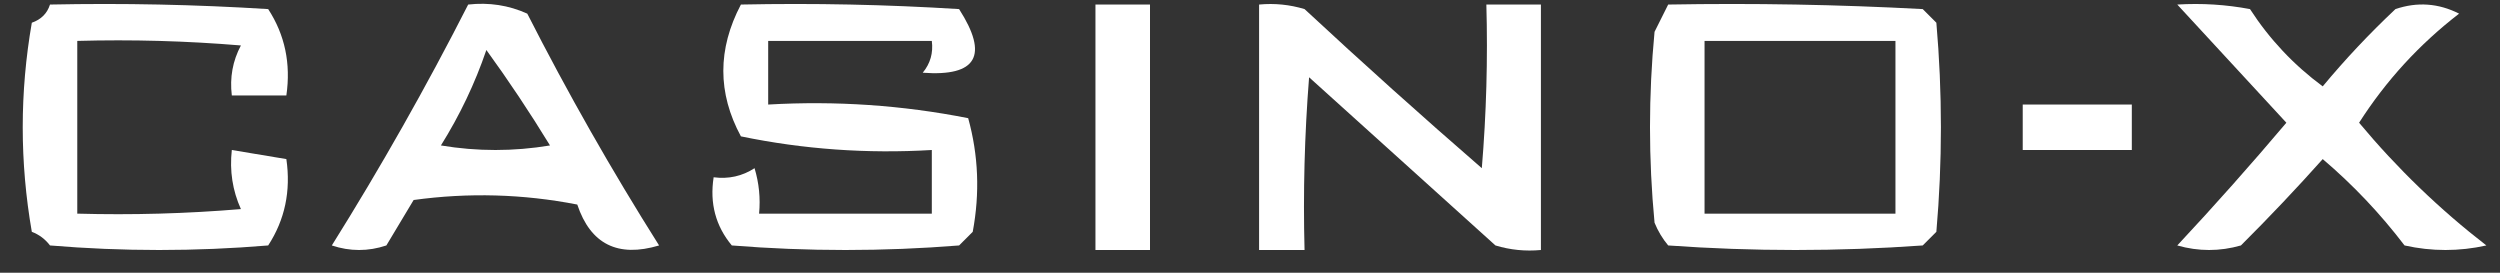 <?xml version="1.0" encoding="UTF-8"?>
<!DOCTYPE svg PUBLIC "-//W3C//DTD SVG 1.1//EN" "http://www.w3.org/Graphics/SVG/1.1/DTD/svg11.dtd">
<svg xmlns="http://www.w3.org/2000/svg" version="1.1" width="275px" height="30px" style="shape-rendering:geometricPrecision; text-rendering:geometricPrecision; image-rendering:optimizeQuality; fill-rule:evenodd; clip-rule:evenodd" xmlns:xlink="http://www.w3.org/1999/xlink">
<rect width="100%" height="100%" fill="#333333" stroke="none"/>
<g><path fill="#fff" d="M 5.5,0.5 C 13.507,0.334 21.507,0.5 29.5,1C 31.34,3.826 32.007,6.993 31.5,10.5C 29.5,10.5 27.5,10.5 25.5,10.5C 25.261,8.533 25.594,6.699 26.5,5C 20.509,4.501 14.509,4.334 8.5,4.5C 8.5,10.833 8.5,17.167 8.5,23.5C 14.509,23.666 20.509,23.5 26.5,23C 25.577,20.959 25.244,18.793 25.5,16.5C 27.5,16.833 29.5,17.167 31.5,17.5C 32.007,21.007 31.34,24.174 29.5,27C 21.5,27.667 13.5,27.667 5.5,27C 4.975,26.308 4.308,25.808 3.5,25.5C 2.167,17.833 2.167,10.167 3.5,2.5C 4.522,2.145 5.189,1.478 5.5,0.5 Z"/></g>
<g><path fill="#fff" d="M 51.5,0.5 C 53.792,0.244 55.959,0.577 58,1.5C 62.454,10.244 67.287,18.744 72.5,27C 67.96,28.359 64.96,26.859 63.5,22.5C 57.528,21.336 51.528,21.17 45.5,22C 44.5,23.667 43.5,25.333 42.5,27C 40.5,27.667 38.5,27.667 36.5,27C 41.892,18.383 46.892,9.549 51.5,0.5 Z M 53.5,5.5 C 55.934,8.849 58.267,12.348 60.5,16C 56.5,16.667 52.5,16.667 48.5,16C 50.579,12.676 52.246,9.176 53.5,5.5 Z"/></g>
<g><path fill="#fff" d="M 81.5,0.5 C 89.507,0.334 97.507,0.5 105.5,1C 108.783,6.107 107.449,8.44 101.5,8C 102.337,6.989 102.67,5.822 102.5,4.5C 96.5,4.5 90.5,4.5 84.5,4.5C 84.5,6.833 84.5,9.167 84.5,11.5C 91.947,11.071 99.281,11.571 106.5,13C 107.629,17.078 107.796,21.245 107,25.5C 106.5,26 106,26.5 105.5,27C 97.167,27.667 88.833,27.667 80.5,27C 78.722,24.865 78.055,22.365 78.5,19.5C 80.144,19.713 81.644,19.38 83,18.5C 83.493,20.134 83.66,21.801 83.5,23.5C 89.833,23.5 96.167,23.5 102.5,23.5C 102.5,21.167 102.5,18.833 102.5,16.5C 95.385,16.925 88.385,16.425 81.5,15C 78.921,10.232 78.921,5.399 81.5,0.5 Z"/></g>
<g><path fill="#fff" d="M 120.5,0.5 C 122.5,0.5 124.5,0.5 126.5,0.5C 126.5,9.5 126.5,18.5 126.5,27.5C 124.5,27.5 122.5,27.5 120.5,27.5C 120.5,18.5 120.5,9.5 120.5,0.5 Z"/></g>
<g><path fill="#fff" d="M 138.5,0.5 C 140.199,0.34 141.866,0.506 143.5,1C 149.906,6.95 156.406,12.784 163,18.5C 163.499,12.509 163.666,6.509 163.5,0.5C 165.5,0.5 167.5,0.5 169.5,0.5C 169.5,9.5 169.5,18.5 169.5,27.5C 167.801,27.66 166.134,27.494 164.5,27C 157.667,20.833 150.833,14.667 144,8.5C 143.5,14.825 143.334,21.158 143.5,27.5C 141.833,27.5 140.167,27.5 138.5,27.5C 138.5,18.5 138.5,9.5 138.5,0.5 Z"/></g>
<g><path fill="#fff" d="M 183.5,0.5 C 192.839,0.334 202.173,0.5 211.5,1C 212,1.5 212.5,2 213,2.5C 213.667,10.167 213.667,17.833 213,25.5C 212.5,26 212,26.5 211.5,27C 202.167,27.667 192.833,27.667 183.5,27C 182.874,26.25 182.374,25.416 182,24.5C 181.333,17.5 181.333,10.5 182,3.5C 182.513,2.473 183.013,1.473 183.5,0.5 Z M 187.5,4.5 C 194.5,4.5 201.5,4.5 208.5,4.5C 208.5,10.833 208.5,17.167 208.5,23.5C 201.5,23.5 194.5,23.5 187.5,23.5C 187.5,17.167 187.5,10.833 187.5,4.5 Z"/></g>
<g><path fill="#fff" d="M 239.5,0.5 C 242.187,0.336 244.854,0.503 247.5,1C 249.645,4.312 252.312,7.146 255.5,9.5C 257.956,6.542 260.622,3.709 263.5,1C 265.902,0.186 268.235,0.353 270.5,1.5C 266.124,4.874 262.458,8.874 259.5,13.5C 263.685,18.518 268.351,23.018 273.5,27C 270.5,27.667 267.5,27.667 264.5,27C 261.838,23.505 258.838,20.338 255.5,17.5C 252.625,20.72 249.625,23.887 246.5,27C 244.167,27.667 241.833,27.667 239.5,27C 243.617,22.594 247.617,18.094 251.5,13.5C 247.428,9.1 243.428,4.767 239.5,0.5 Z"/></g>
<g><path fill="#fff" d="M 222.5,11.5 C 226.5,11.5 230.5,11.5 234.5,11.5C 234.5,13.167 234.5,14.833 234.5,16.5C 230.5,16.5 226.5,16.5 222.5,16.5C 222.5,14.833 222.5,13.167 222.5,11.5 Z"/></g>
</svg>
